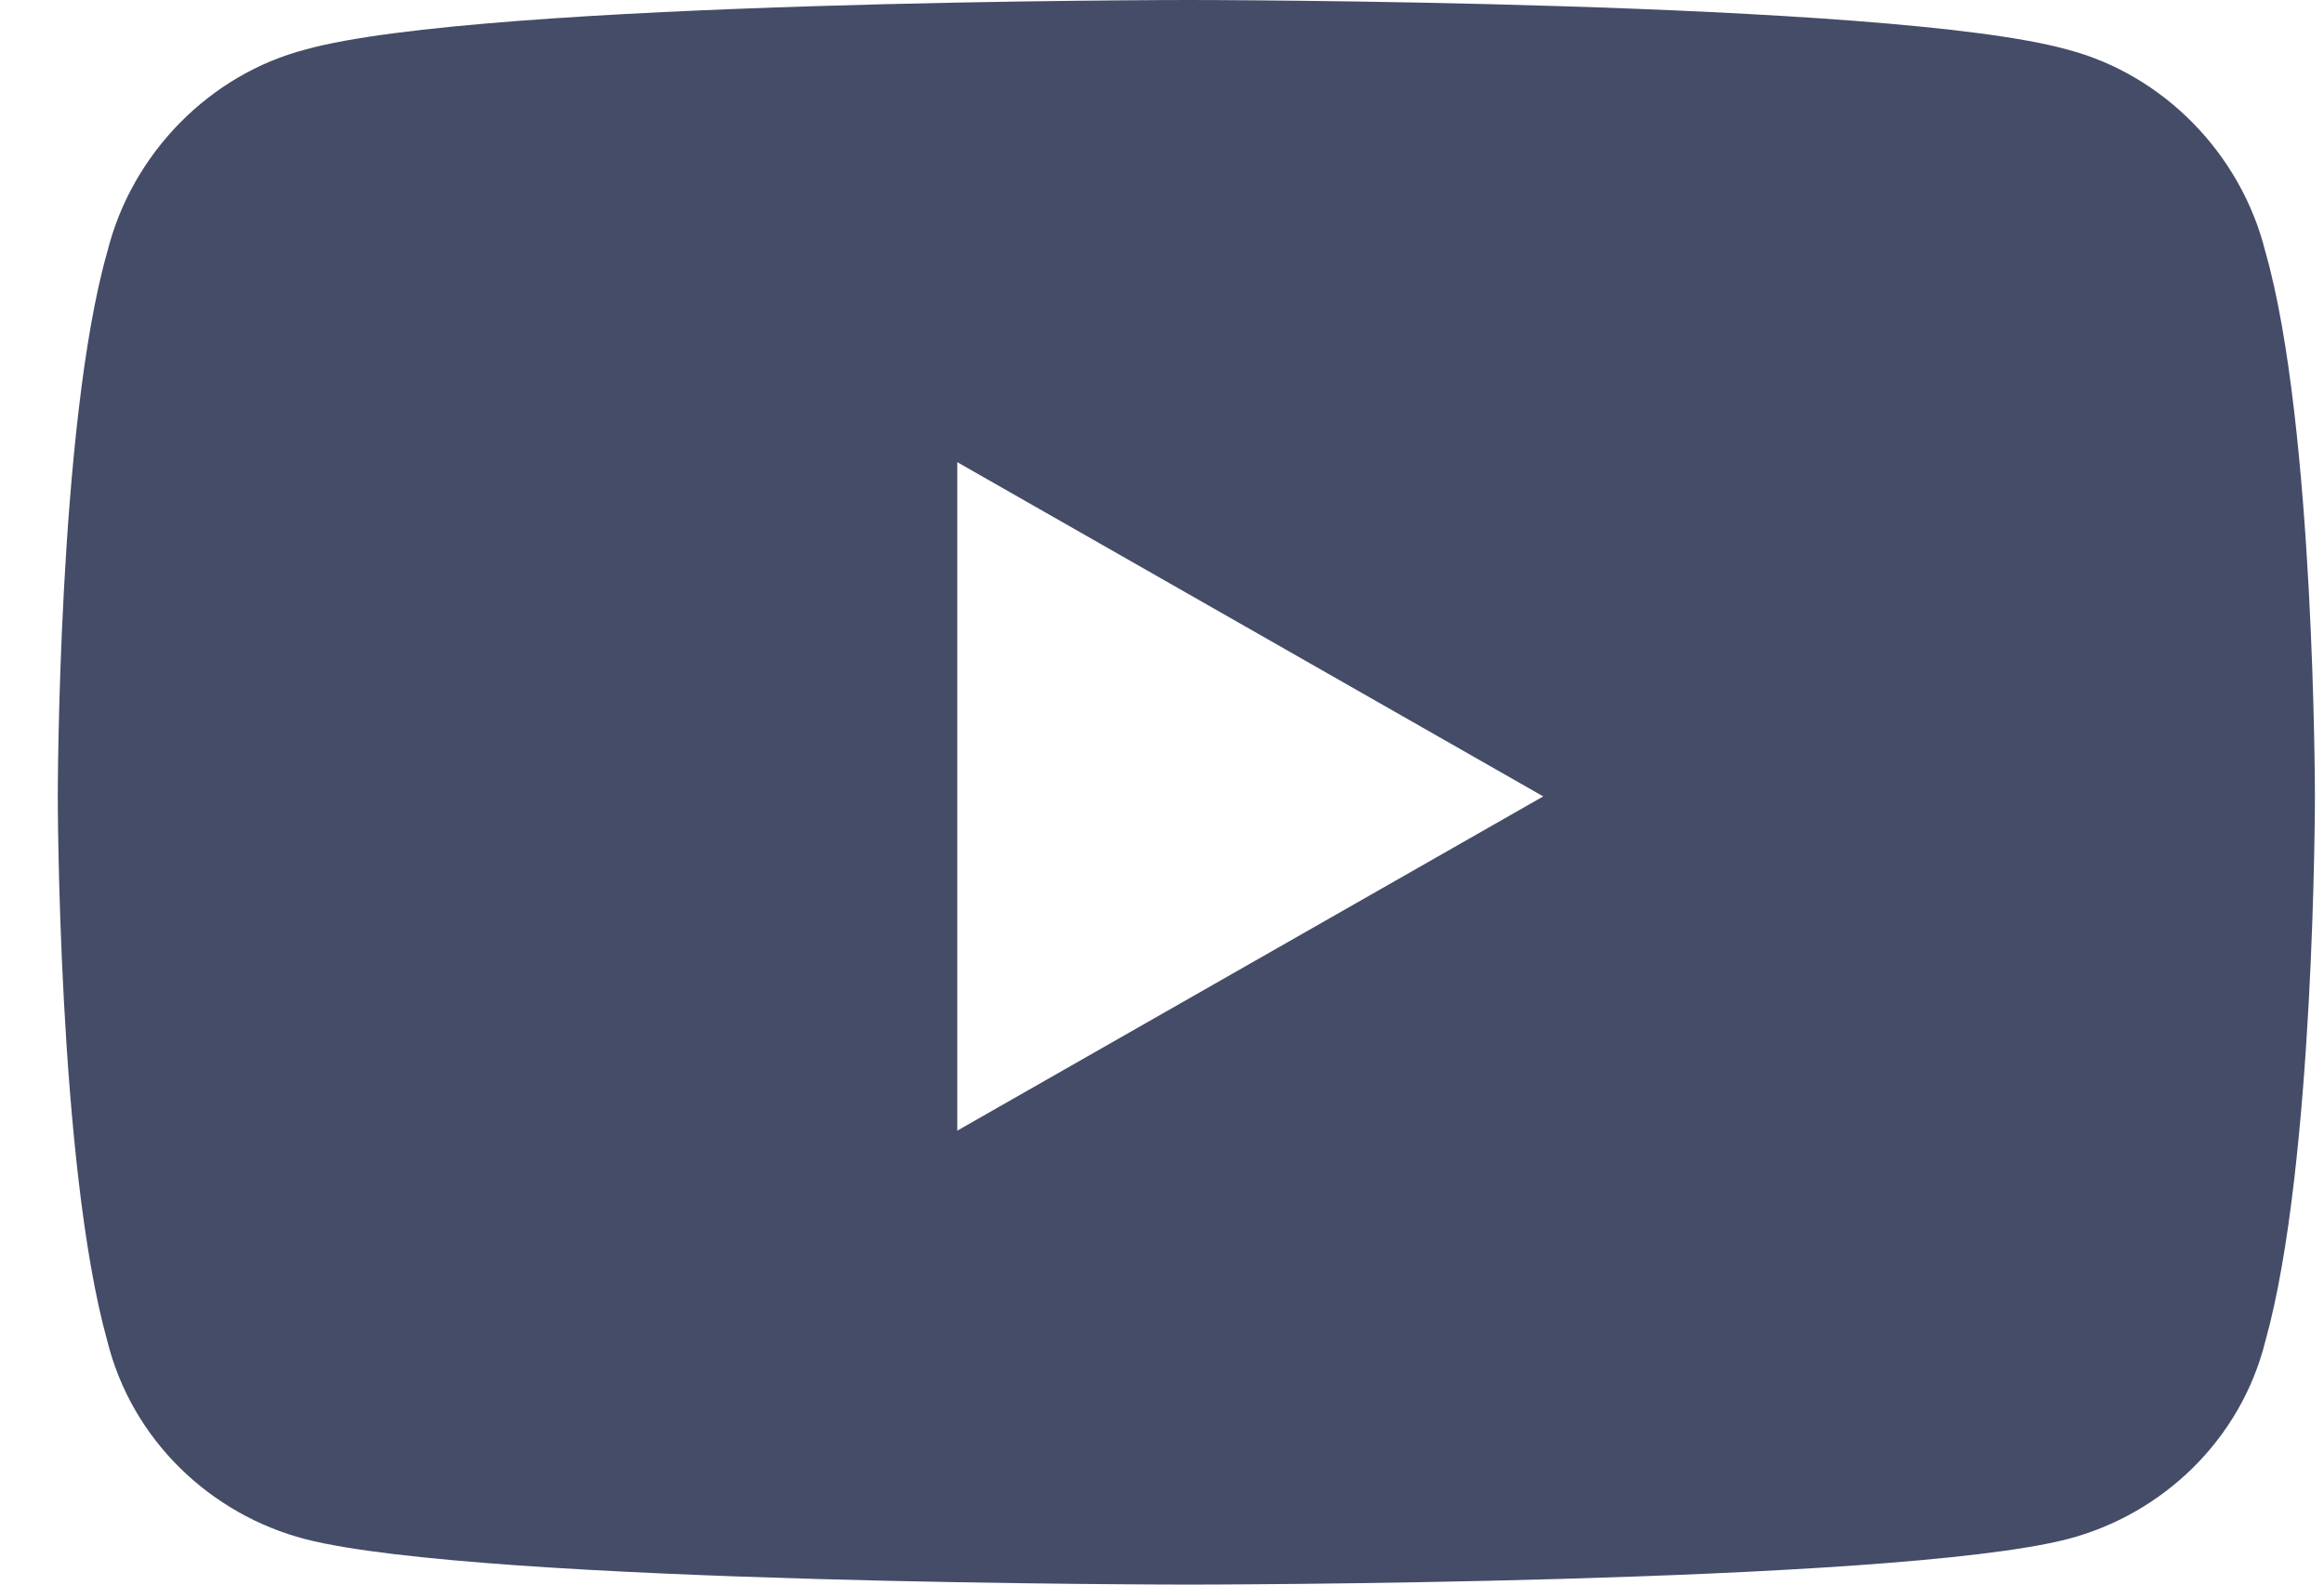 <svg width="22" height="15" viewBox="0 0 22 15" fill="none" xmlns="http://www.w3.org/2000/svg">
<path d="M21.445 2.383C21.211 1.445 20.469 0.703 19.57 0.469C17.891 0 11.25 0 11.25 0C11.25 0 4.57 0 2.891 0.469C1.992 0.703 1.25 1.445 1.016 2.383C0.547 4.023 0.547 7.539 0.547 7.539C0.547 7.539 0.547 11.016 1.016 12.695C1.25 13.633 1.992 14.336 2.891 14.57C4.57 15 11.25 15 11.25 15C11.25 15 17.891 15 19.57 14.57C20.469 14.336 21.211 13.633 21.445 12.695C21.914 11.016 21.914 7.539 21.914 7.539C21.914 7.539 21.914 4.023 21.445 2.383ZM9.062 10.703V4.375L14.609 7.539L9.062 10.703Z" fill="#444C67"/>
</svg>
